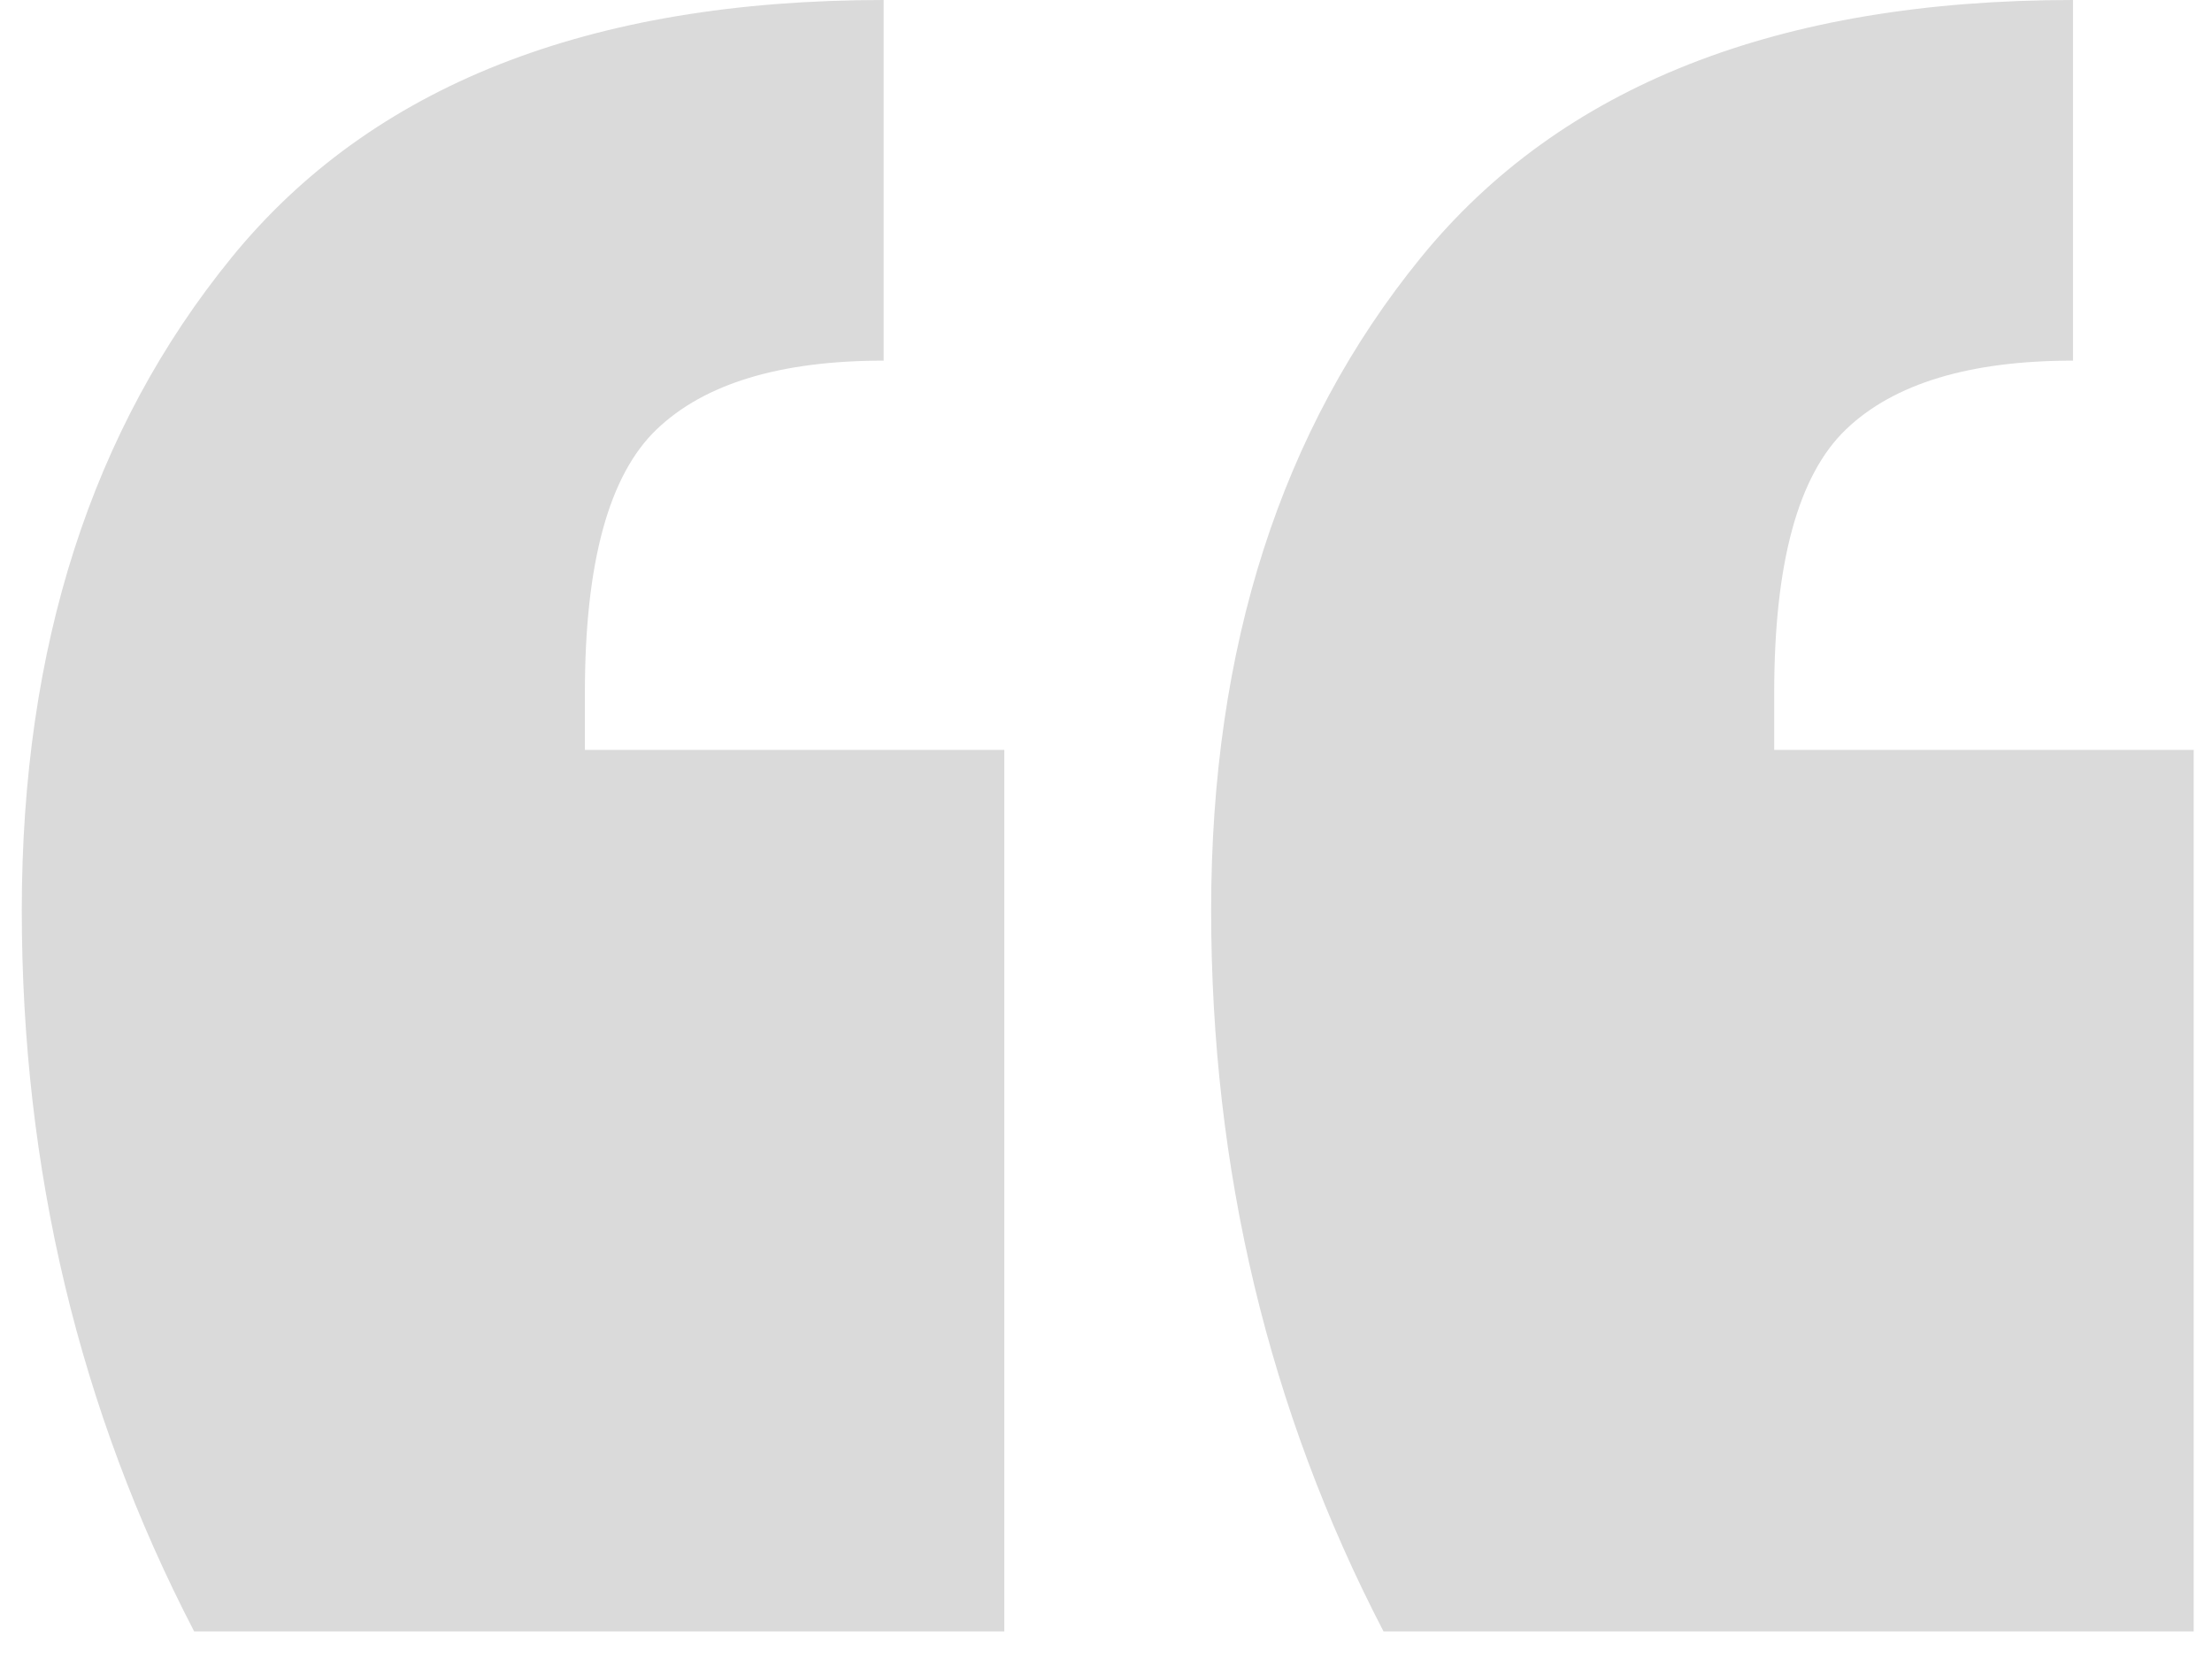 <svg xmlns="http://www.w3.org/2000/svg" width="60" height="45" viewBox="0 0 60 45" fill="none"><path fill-rule="evenodd" clip-rule="evenodd" d="M37.527 44.251C34.41 38.247 32.852 31.726 32.852 24.687C32.852 17.545 34.748 11.645 38.54 6.987C42.333 2.329 48.229 0 56.23 0V9.782C53.424 9.782 51.372 10.403 50.074 11.645C48.775 12.887 48.125 15.268 48.125 18.787V20.34H59.503V44.251H37.527ZM5.266 44.251C2.149 38.248 0.591 31.726 0.591 24.688C0.591 17.545 2.487 11.645 6.28 6.987C10.072 2.329 15.969 0 23.969 0V9.782C21.164 9.782 19.112 10.403 17.813 11.645C16.514 12.887 15.865 15.268 15.865 18.787V20.34H27.242V44.251H5.266Z" fill="#DADADA"></path></svg>